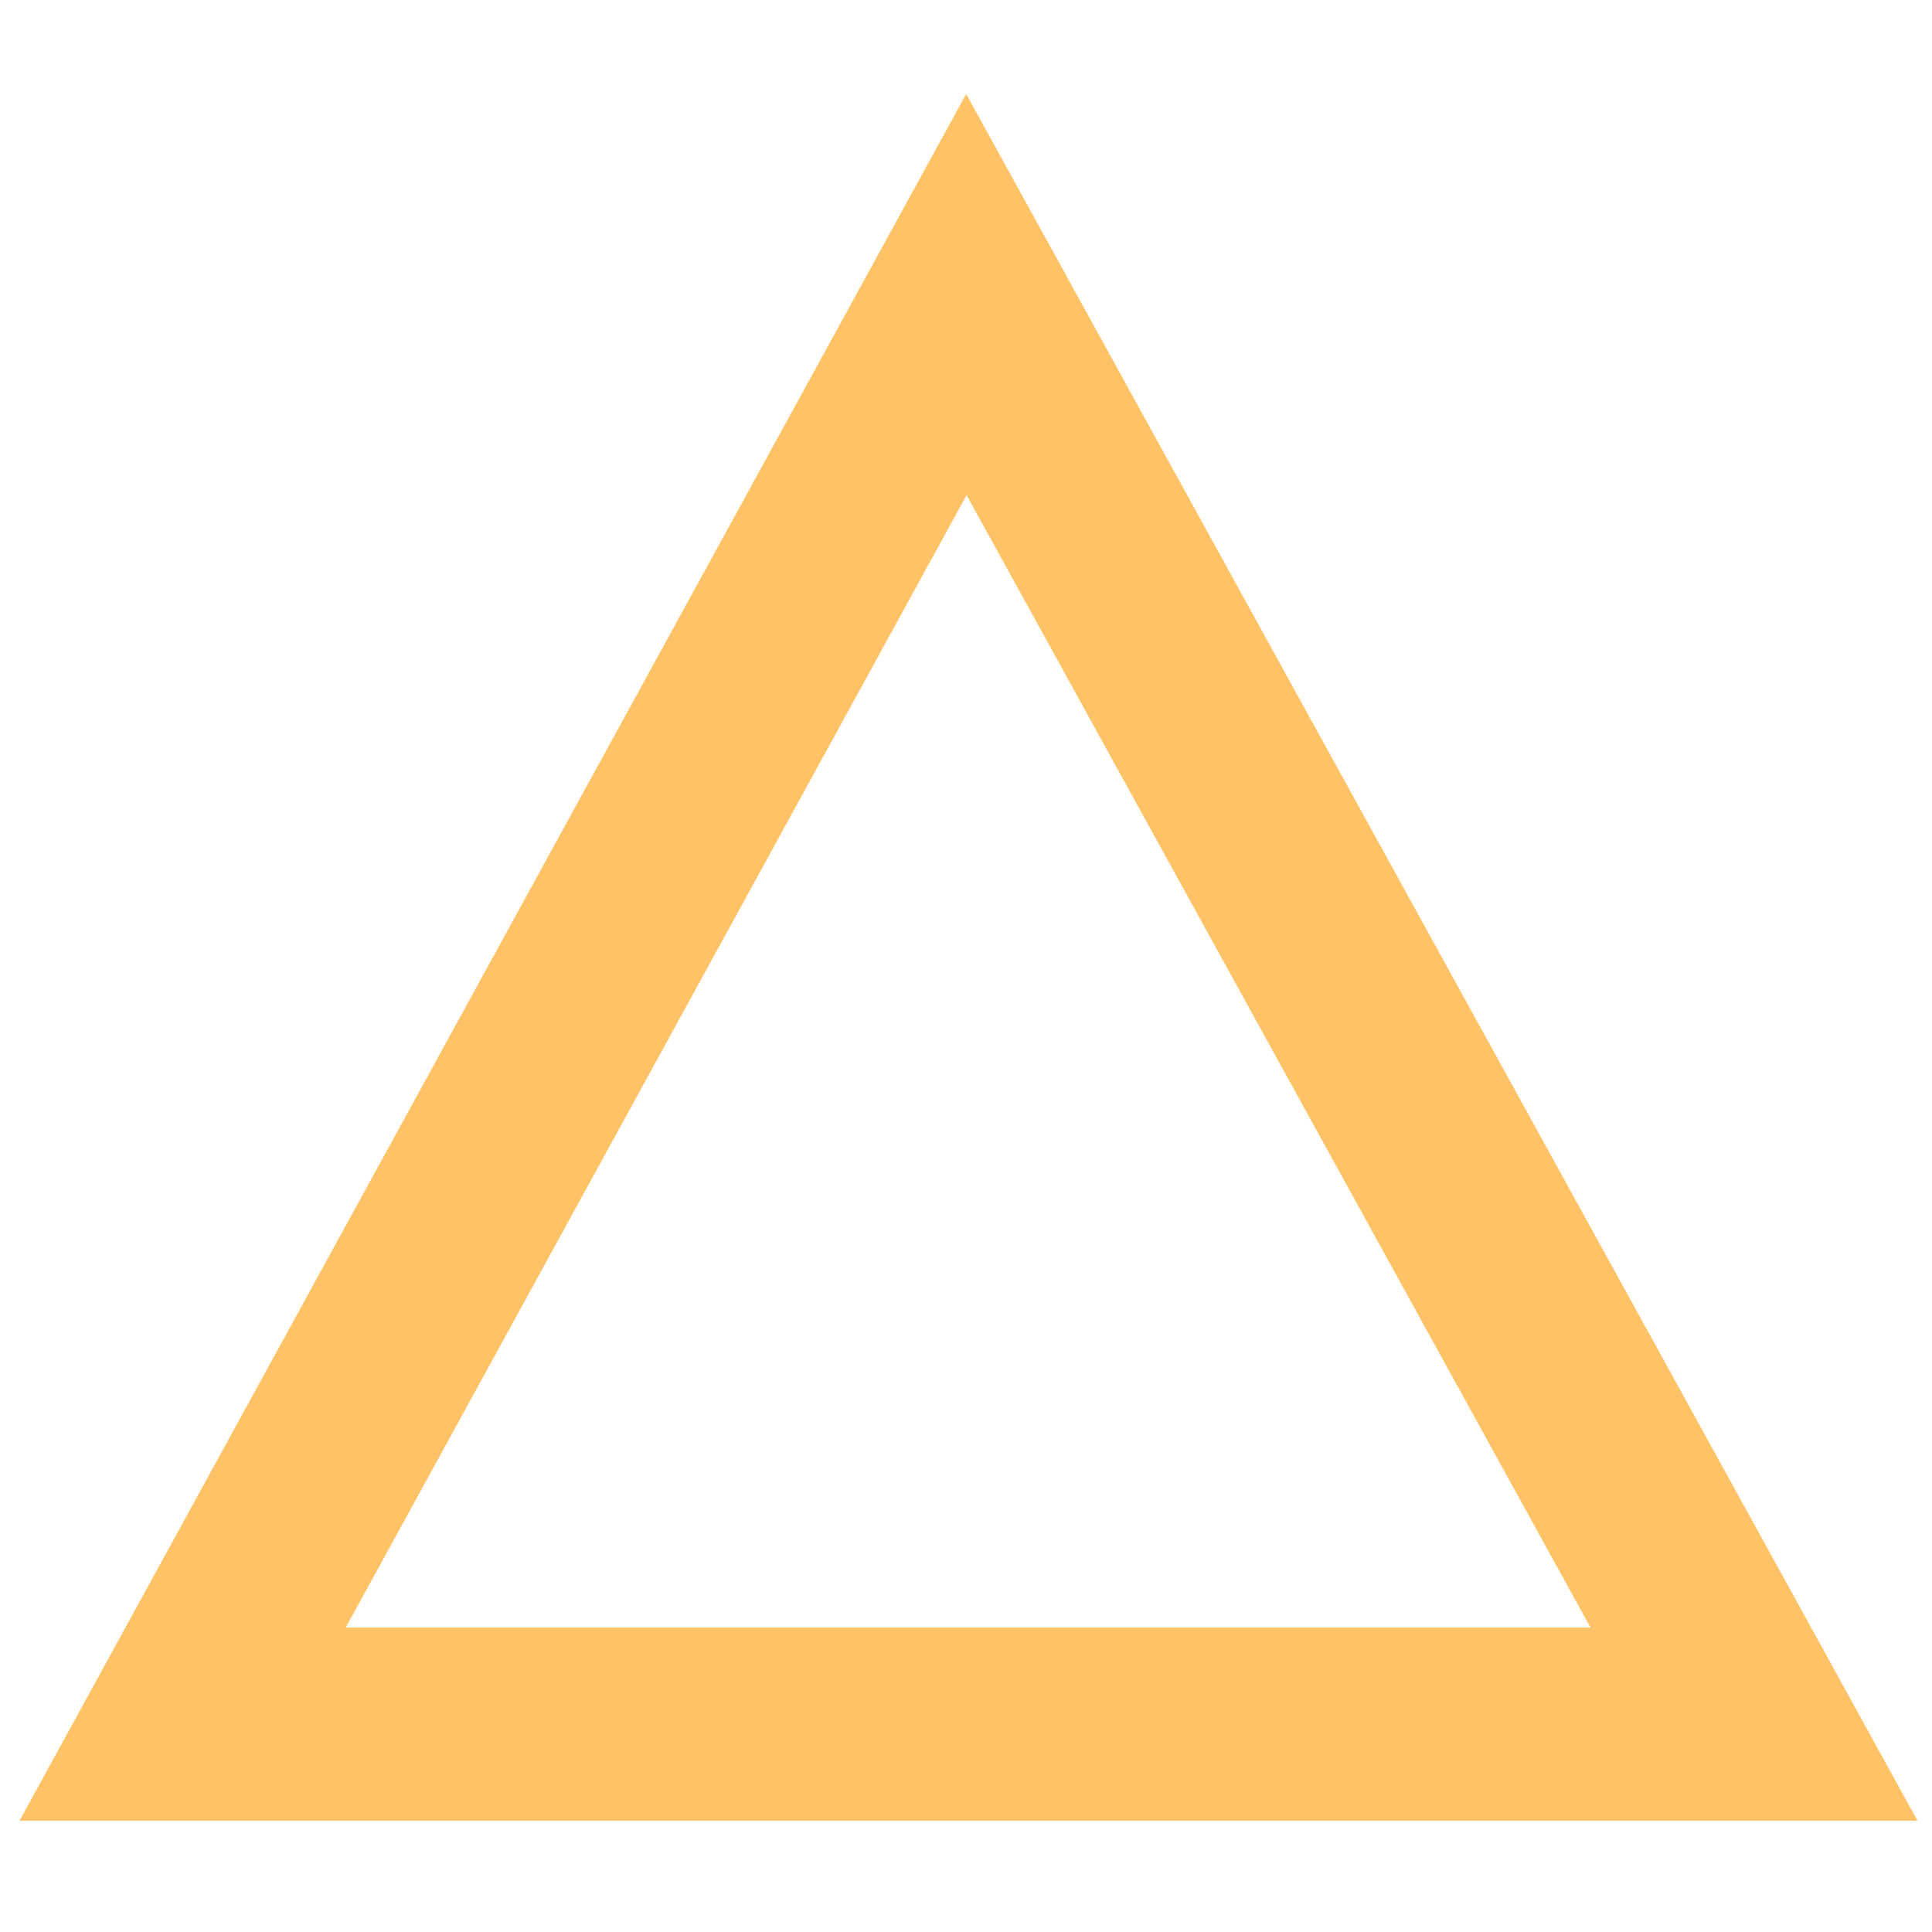 <?xml version="1.0" encoding="utf-8"?>
<!-- Generator: Adobe Illustrator 13.0.0, SVG Export Plug-In . SVG Version: 6.00 Build 14948)  -->
<!DOCTYPE svg PUBLIC "-//W3C//DTD SVG 1.1//EN" "http://www.w3.org/Graphics/SVG/1.1/DTD/svg11.dtd">
<svg version="1.1" xmlns="http://www.w3.org/2000/svg" xmlns:xlink="http://www.w3.org/1999/xlink" x="0px" y="0px" width="60px"
	 height="60px" viewBox="0 0 60 60" enable-background="new 0 0 60 60" xml:space="preserve">
<g id="レイヤー_1" display="none">
	<circle display="inline" fill="none" stroke="#349AFF" stroke-width="6" cx="30.008" cy="30.016" r="26.307"/>
	<circle display="inline" fill="none" stroke="#349AFF" stroke-width="6" cx="30.008" cy="30.016" r="15.429"/>
	<rect x="0.066" y="0.083" display="inline" fill="none" width="59.896" height="59.896"/>
</g>
<g id="レイヤー_4" display="none">
	<circle display="inline" fill="none" stroke="#34CA9A" stroke-width="6" cx="30.008" cy="30.016" r="26.307"/>
</g>
<g id="レイヤー_2">
	<polygon fill="none" stroke="#FFC267" stroke-width="6" points="30.012,9.147 54.472,53.544 5.672,53.544 	"/>
</g>
<g id="レイヤー_3" display="none">
	<line display="inline" fill="none" stroke="#FF4A67" stroke-width="6" x1="56.748" y1="4.735" x2="3.719" y2="56.812"/>
	<line display="inline" fill="none" stroke="#FF4A67" stroke-width="6" x1="4.195" y1="4.258" x2="56.272" y2="57.288"/>
</g>
</svg>
